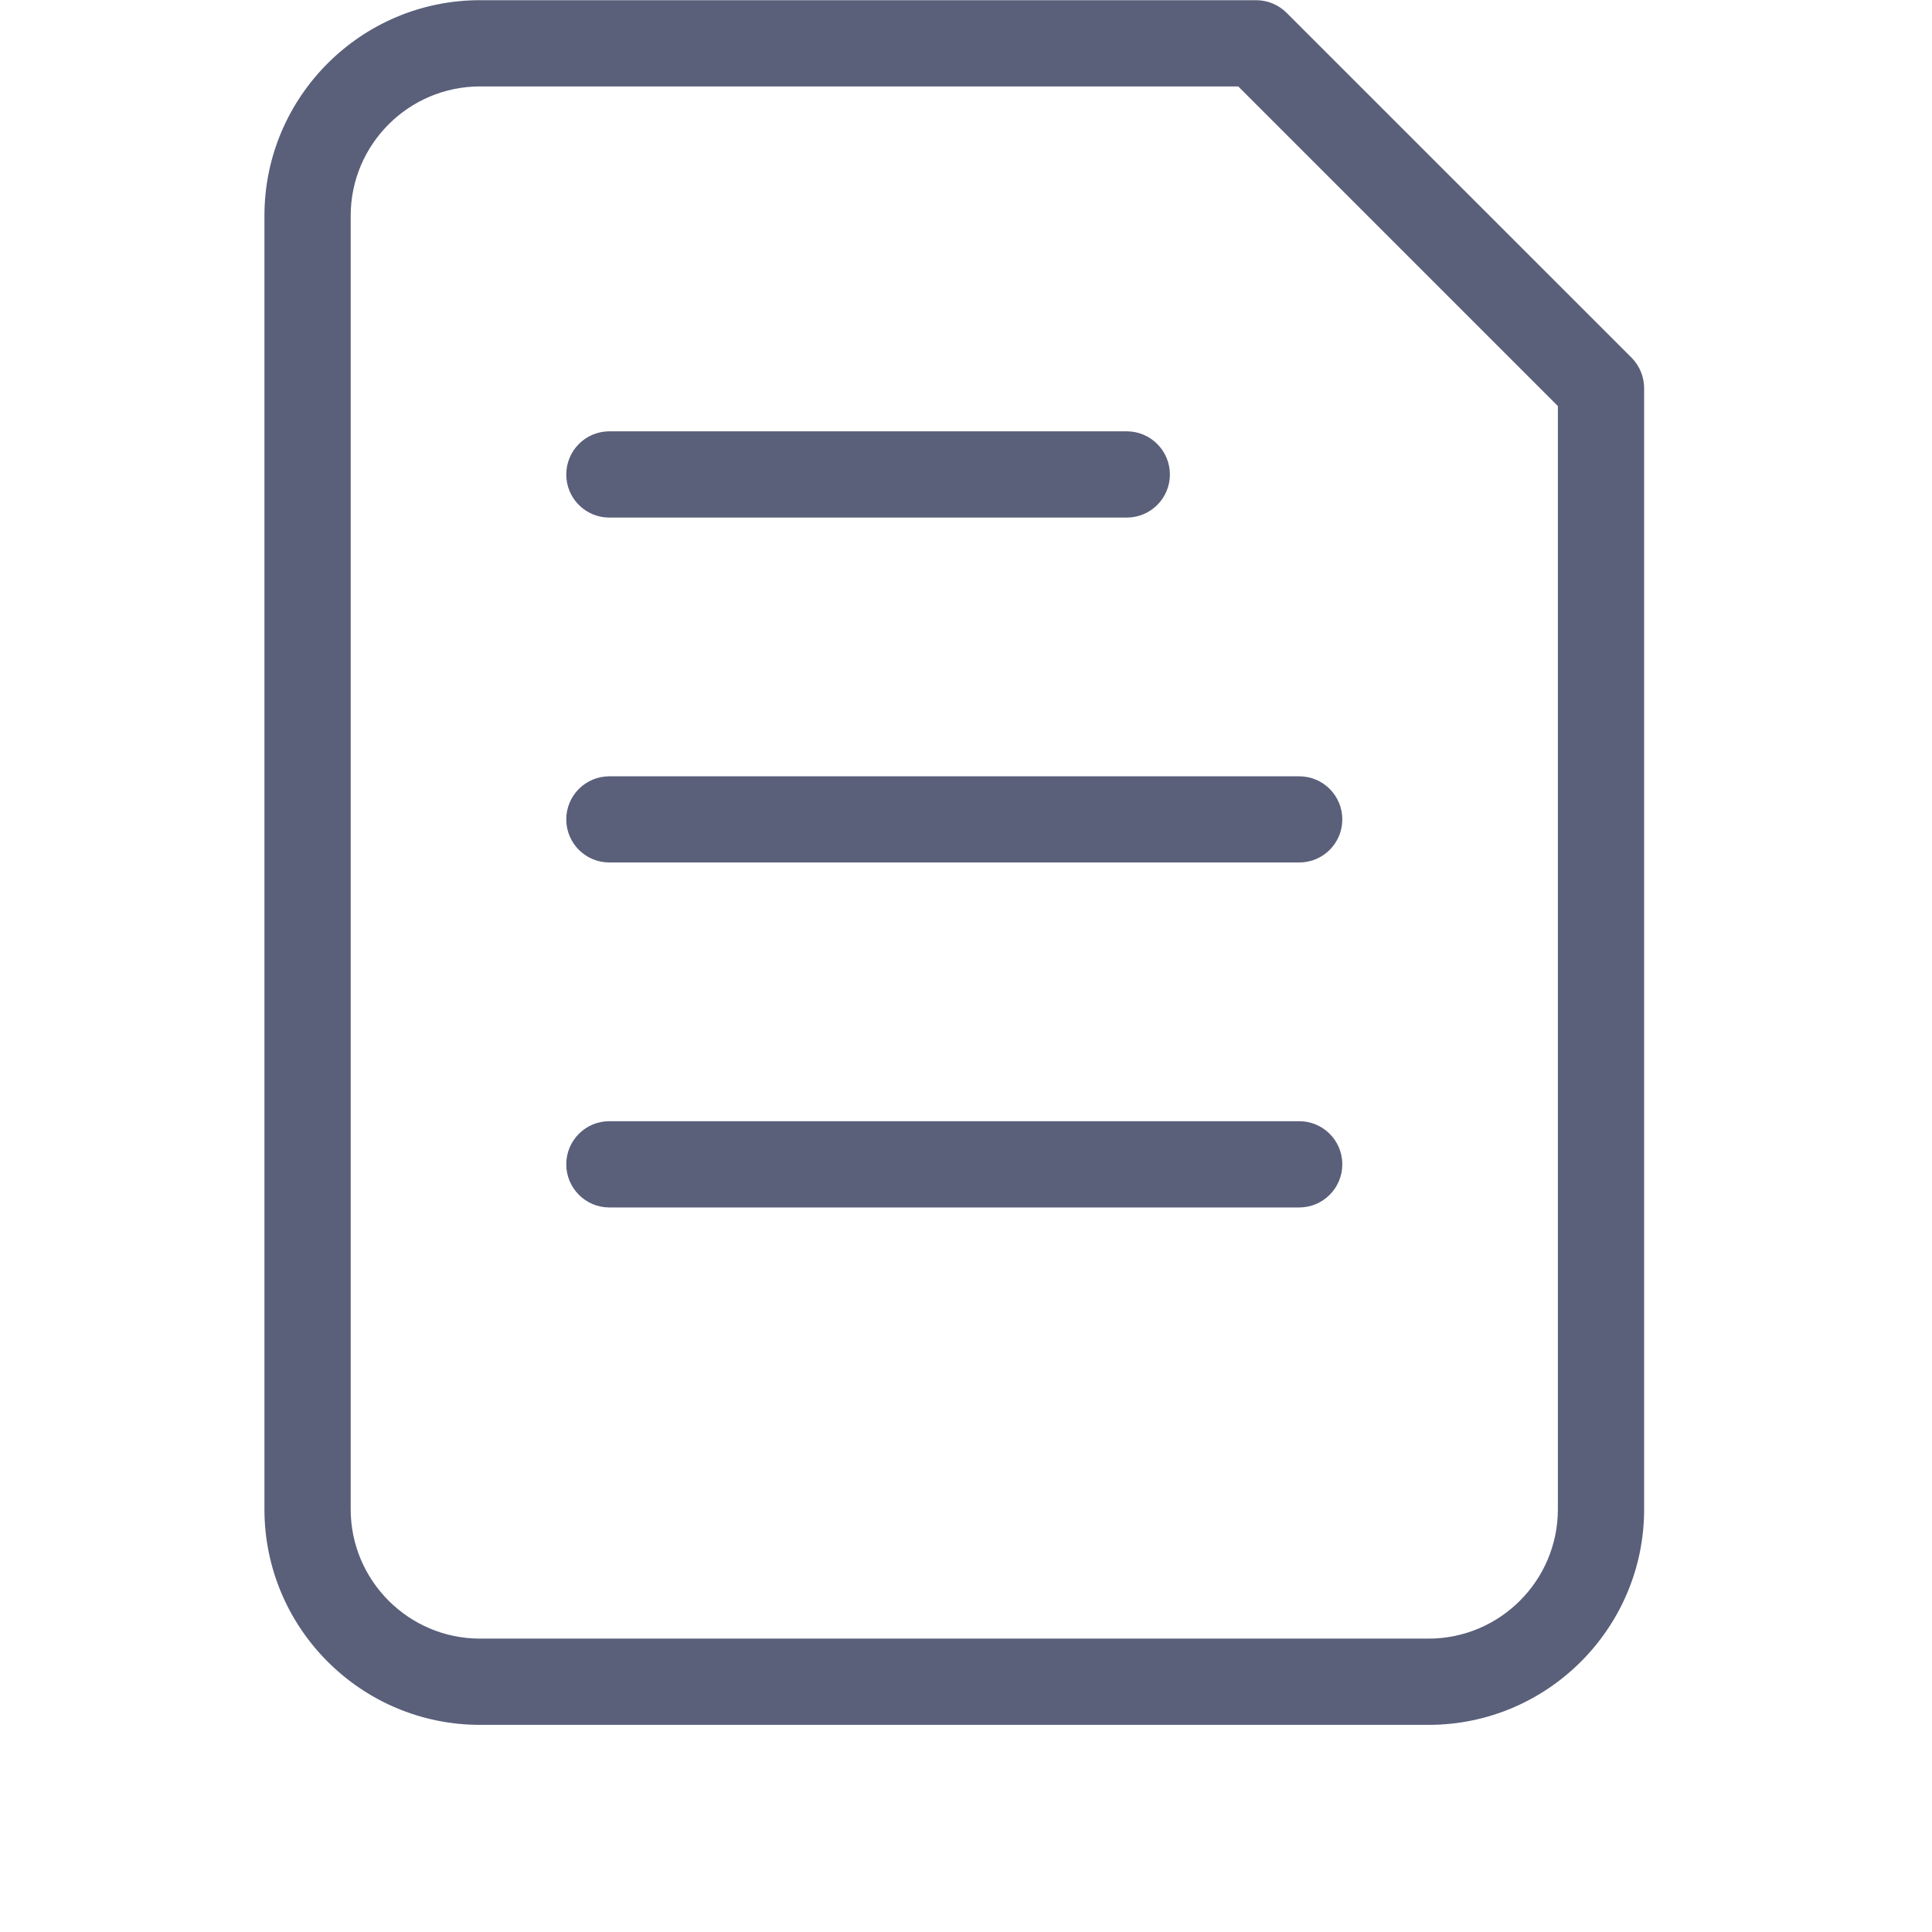 <svg xmlns="http://www.w3.org/2000/svg" xmlns:xlink="http://www.w3.org/1999/xlink" width="100" zoomAndPan="magnify" viewBox="0 0 75.12 83.04" height="100" preserveAspectRatio="xMidYMid meet" version="1.0"><defs><clipPath id="3e91de57e4"><path d="M 7.414 0.008 L 66.719 0.008 L 66.719 74.137 L 7.414 74.137 Z M 7.414 0.008" clip-rule="nonzero"></path></clipPath></defs><g clip-path="url(#3e91de57e4)"><path fill="#5a5f7a" d="M 51.34 0.551 C 50.992 0.203 50.523 0.008 50.027 0.008 L 16.672 0.008 C 11.562 0.008 7.406 4.164 7.406 9.273 L 7.406 64.871 C 7.406 69.98 11.562 74.137 16.672 74.137 L 57.441 74.137 C 62.551 74.137 66.707 69.98 66.707 64.871 L 66.707 16.688 C 66.707 16.195 66.512 15.723 66.168 15.375 Z M 63 64.871 C 63 67.934 60.508 70.43 57.441 70.43 L 16.672 70.43 C 13.605 70.43 11.113 67.934 11.113 64.871 L 11.113 9.273 C 11.113 6.211 13.605 3.715 16.672 3.715 L 49.262 3.715 L 63 17.453 Z M 63 64.871" fill-opacity="1" fill-rule="nonzero"></path></g><path fill="#5a5f7a" d="M 22.23 22.246 L 44.469 22.246 C 45.492 22.246 46.324 21.418 46.324 20.395 C 46.324 19.371 45.492 18.539 44.469 18.539 L 22.23 18.539 C 21.207 18.539 20.379 19.371 20.379 20.395 C 20.379 21.418 21.207 22.246 22.23 22.246 Z M 22.23 22.246" fill-opacity="1" fill-rule="nonzero"></path><path fill="#5a5f7a" d="M 20.379 35.219 C 20.379 36.242 21.207 37.07 22.23 37.07 L 51.883 37.07 C 52.906 37.07 53.734 36.242 53.734 35.219 C 53.734 34.195 52.906 33.367 51.883 33.367 L 22.23 33.367 C 21.207 33.367 20.379 34.195 20.379 35.219 Z M 20.379 35.219" fill-opacity="1" fill-rule="nonzero"></path><path fill="#5a5f7a" d="M 51.883 48.191 L 22.23 48.191 C 21.207 48.191 20.379 49.02 20.379 50.043 C 20.379 51.066 21.207 51.898 22.23 51.898 L 51.883 51.898 C 52.906 51.898 53.734 51.066 53.734 50.043 C 53.734 49.02 52.906 48.191 51.883 48.191 Z M 51.883 48.191" fill-opacity="1" fill-rule="nonzero"></path></svg>
